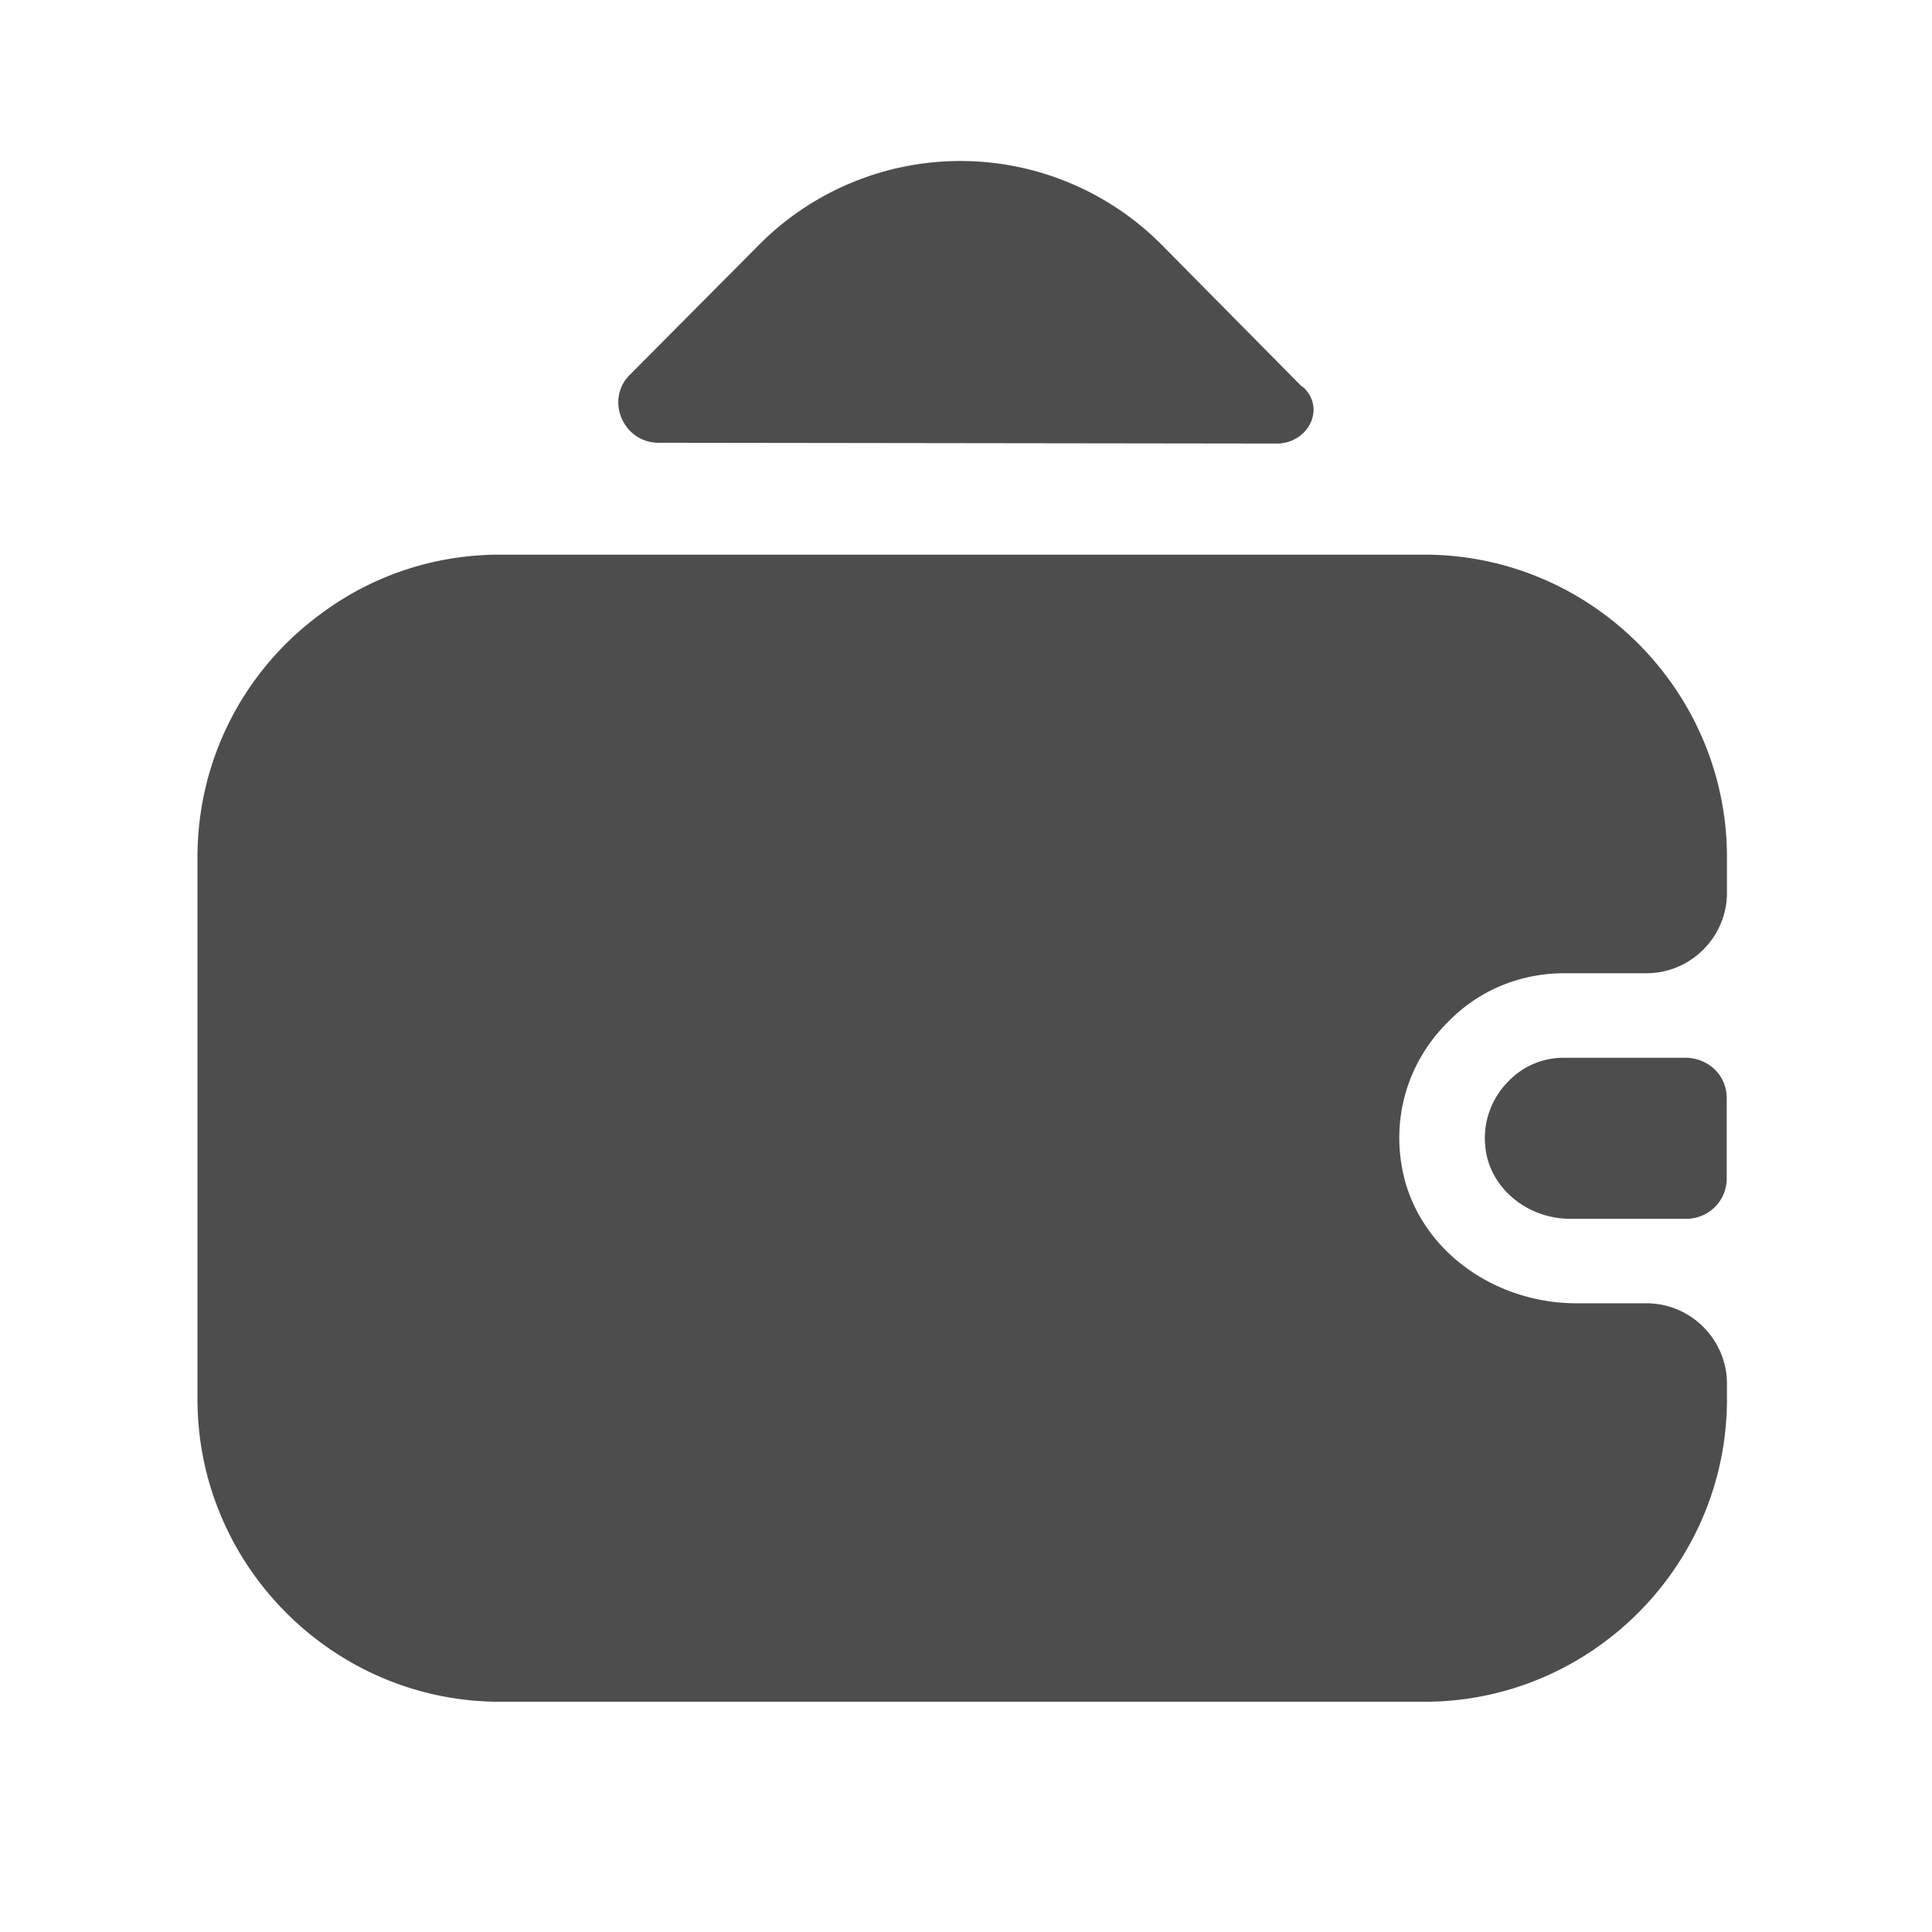<svg xmlns="http://www.w3.org/2000/svg" width="24" height="24" fill="none"><g fill="#4D4D4D"><path d="M21.45 13.64v1a.5.5 0 0 1-.49.5H19.5c-.53 0-1.01-.39-1.05-.91-.03-.31.09-.6.29-.8a.95.95 0 0 1 .7-.29h1.51c.29.01.5.23.5.5"/><path d="M17.993 12.69c-.5.49-.74 1.22-.54 1.98.26.93 1.17 1.52 2.13 1.52h.87c.55 0 1 .45 1 1v.19c0 2.07-1.69 3.76-3.76 3.76H6.213c-2.07 0-3.76-1.69-3.76-3.76v-6.73c0-1.23.59-2.32 1.5-3 .63-.48 1.41-.76 2.26-.76h11.48c2.07 0 3.76 1.69 3.76 3.76v.44c0 .55-.45 1-1 1h-1.02c-.56 0-1.07.22-1.44.6M16.2 4.82c.27.27.04.69-.34.69L8.18 5.5c-.44 0-.67-.54-.35-.85l1.62-1.63a3.525 3.525 0 0 1 4.96 0l1.75 1.77c.01.01.03.02.04.03"/></g></svg>
